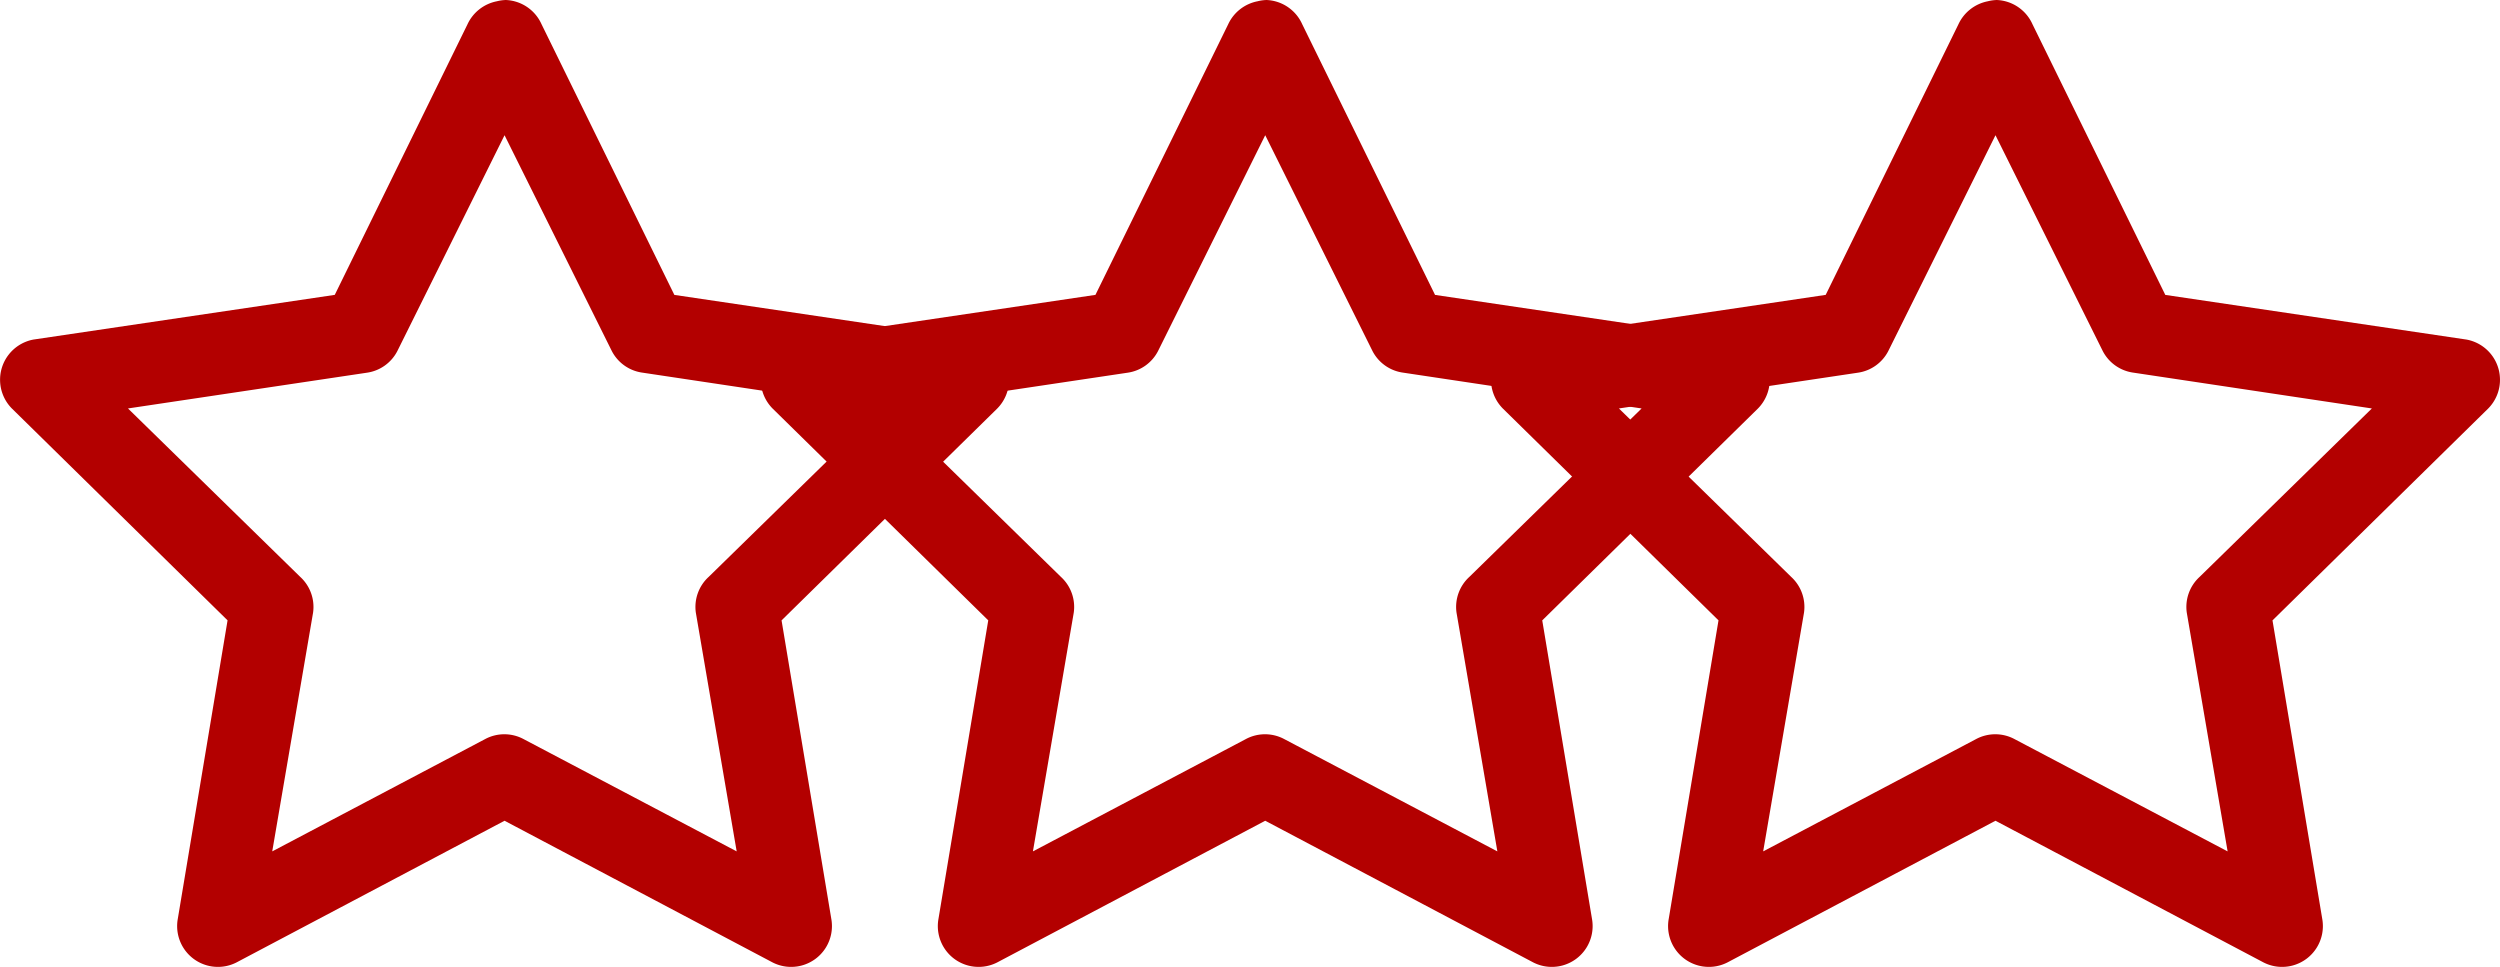 <svg xmlns="http://www.w3.org/2000/svg" width="82.163" height="31.776" viewBox="0 0 82.163 31.776">
  <g id="Group_2466" data-name="Group 2466" transform="translate(-550 -820.947)">
    <path id="icons8_star" d="M17.272,1.156a1.368,1.368,0,0,0-.294.042,1.349,1.349,0,0,0-.965.755L11.65,10.847l-9.9,1.468a1.344,1.344,0,0,0-.713,2.265l7.09,6.964L6.49,31.361a1.341,1.341,0,0,0,1.93,1.426l8.81-4.657,8.81,4.657a1.341,1.341,0,0,0,1.93-1.426l-1.636-9.816,7.09-6.964a1.344,1.344,0,0,0-.713-2.265l-9.9-1.468L18.446,1.953A1.346,1.346,0,0,0,17.272,1.156ZM17.23,5.6l3.524,7.09a1.335,1.335,0,0,0,1.007.713L29.6,14.58l-5.663,5.537a1.338,1.338,0,0,0-.42,1.175l1.342,7.845-7.006-3.692a1.338,1.338,0,0,0-1.259,0L9.595,29.137l1.342-7.845a1.338,1.338,0,0,0-.42-1.175L4.854,14.58,12.7,13.406a1.335,1.335,0,0,0,1.007-.713Z" transform="translate(574.352 819.791)" fill="#b30000"/>
    <path id="icons8_star-2" data-name="icons8_star" d="M17.272,1.156a1.368,1.368,0,0,0-.294.042,1.349,1.349,0,0,0-.965.755L11.65,10.847l-9.9,1.468a1.344,1.344,0,0,0-.713,2.265l7.09,6.964L6.49,31.361a1.341,1.341,0,0,0,1.93,1.426l8.81-4.657,8.81,4.657a1.341,1.341,0,0,0,1.93-1.426l-1.636-9.816,7.09-6.964a1.344,1.344,0,0,0-.713-2.265l-9.9-1.468L18.446,1.953A1.346,1.346,0,0,0,17.272,1.156ZM17.23,5.6l3.524,7.09a1.335,1.335,0,0,0,1.007.713L29.6,14.58l-5.663,5.537a1.338,1.338,0,0,0-.42,1.175l1.342,7.845-7.006-3.692a1.338,1.338,0,0,0-1.259,0L9.595,29.137l1.342-7.845a1.338,1.338,0,0,0-.42-1.175L4.854,14.58,12.7,13.406a1.335,1.335,0,0,0,1.007-.713Z" transform="translate(549.352 819.791)" fill="#b30000"/>
    <path id="icons8_star-3" data-name="icons8_star" d="M17.272,1.156a1.368,1.368,0,0,0-.294.042,1.349,1.349,0,0,0-.965.755L11.65,10.847l-9.9,1.468a1.344,1.344,0,0,0-.713,2.265l7.09,6.964L6.49,31.361a1.341,1.341,0,0,0,1.93,1.426l8.81-4.657,8.81,4.657a1.341,1.341,0,0,0,1.93-1.426l-1.636-9.816,7.09-6.964a1.344,1.344,0,0,0-.713-2.265l-9.9-1.468L18.446,1.953A1.346,1.346,0,0,0,17.272,1.156ZM17.23,5.6l3.524,7.09a1.335,1.335,0,0,0,1.007.713L29.6,14.58l-5.663,5.537a1.338,1.338,0,0,0-.42,1.175l1.342,7.845-7.006-3.692a1.338,1.338,0,0,0-1.259,0L9.595,29.137l1.342-7.845a1.338,1.338,0,0,0-.42-1.175L4.854,14.58,12.7,13.406a1.335,1.335,0,0,0,1.007-.713Z" transform="translate(598.352 819.791)" fill="#b30000"/>
  </g>
</svg>
